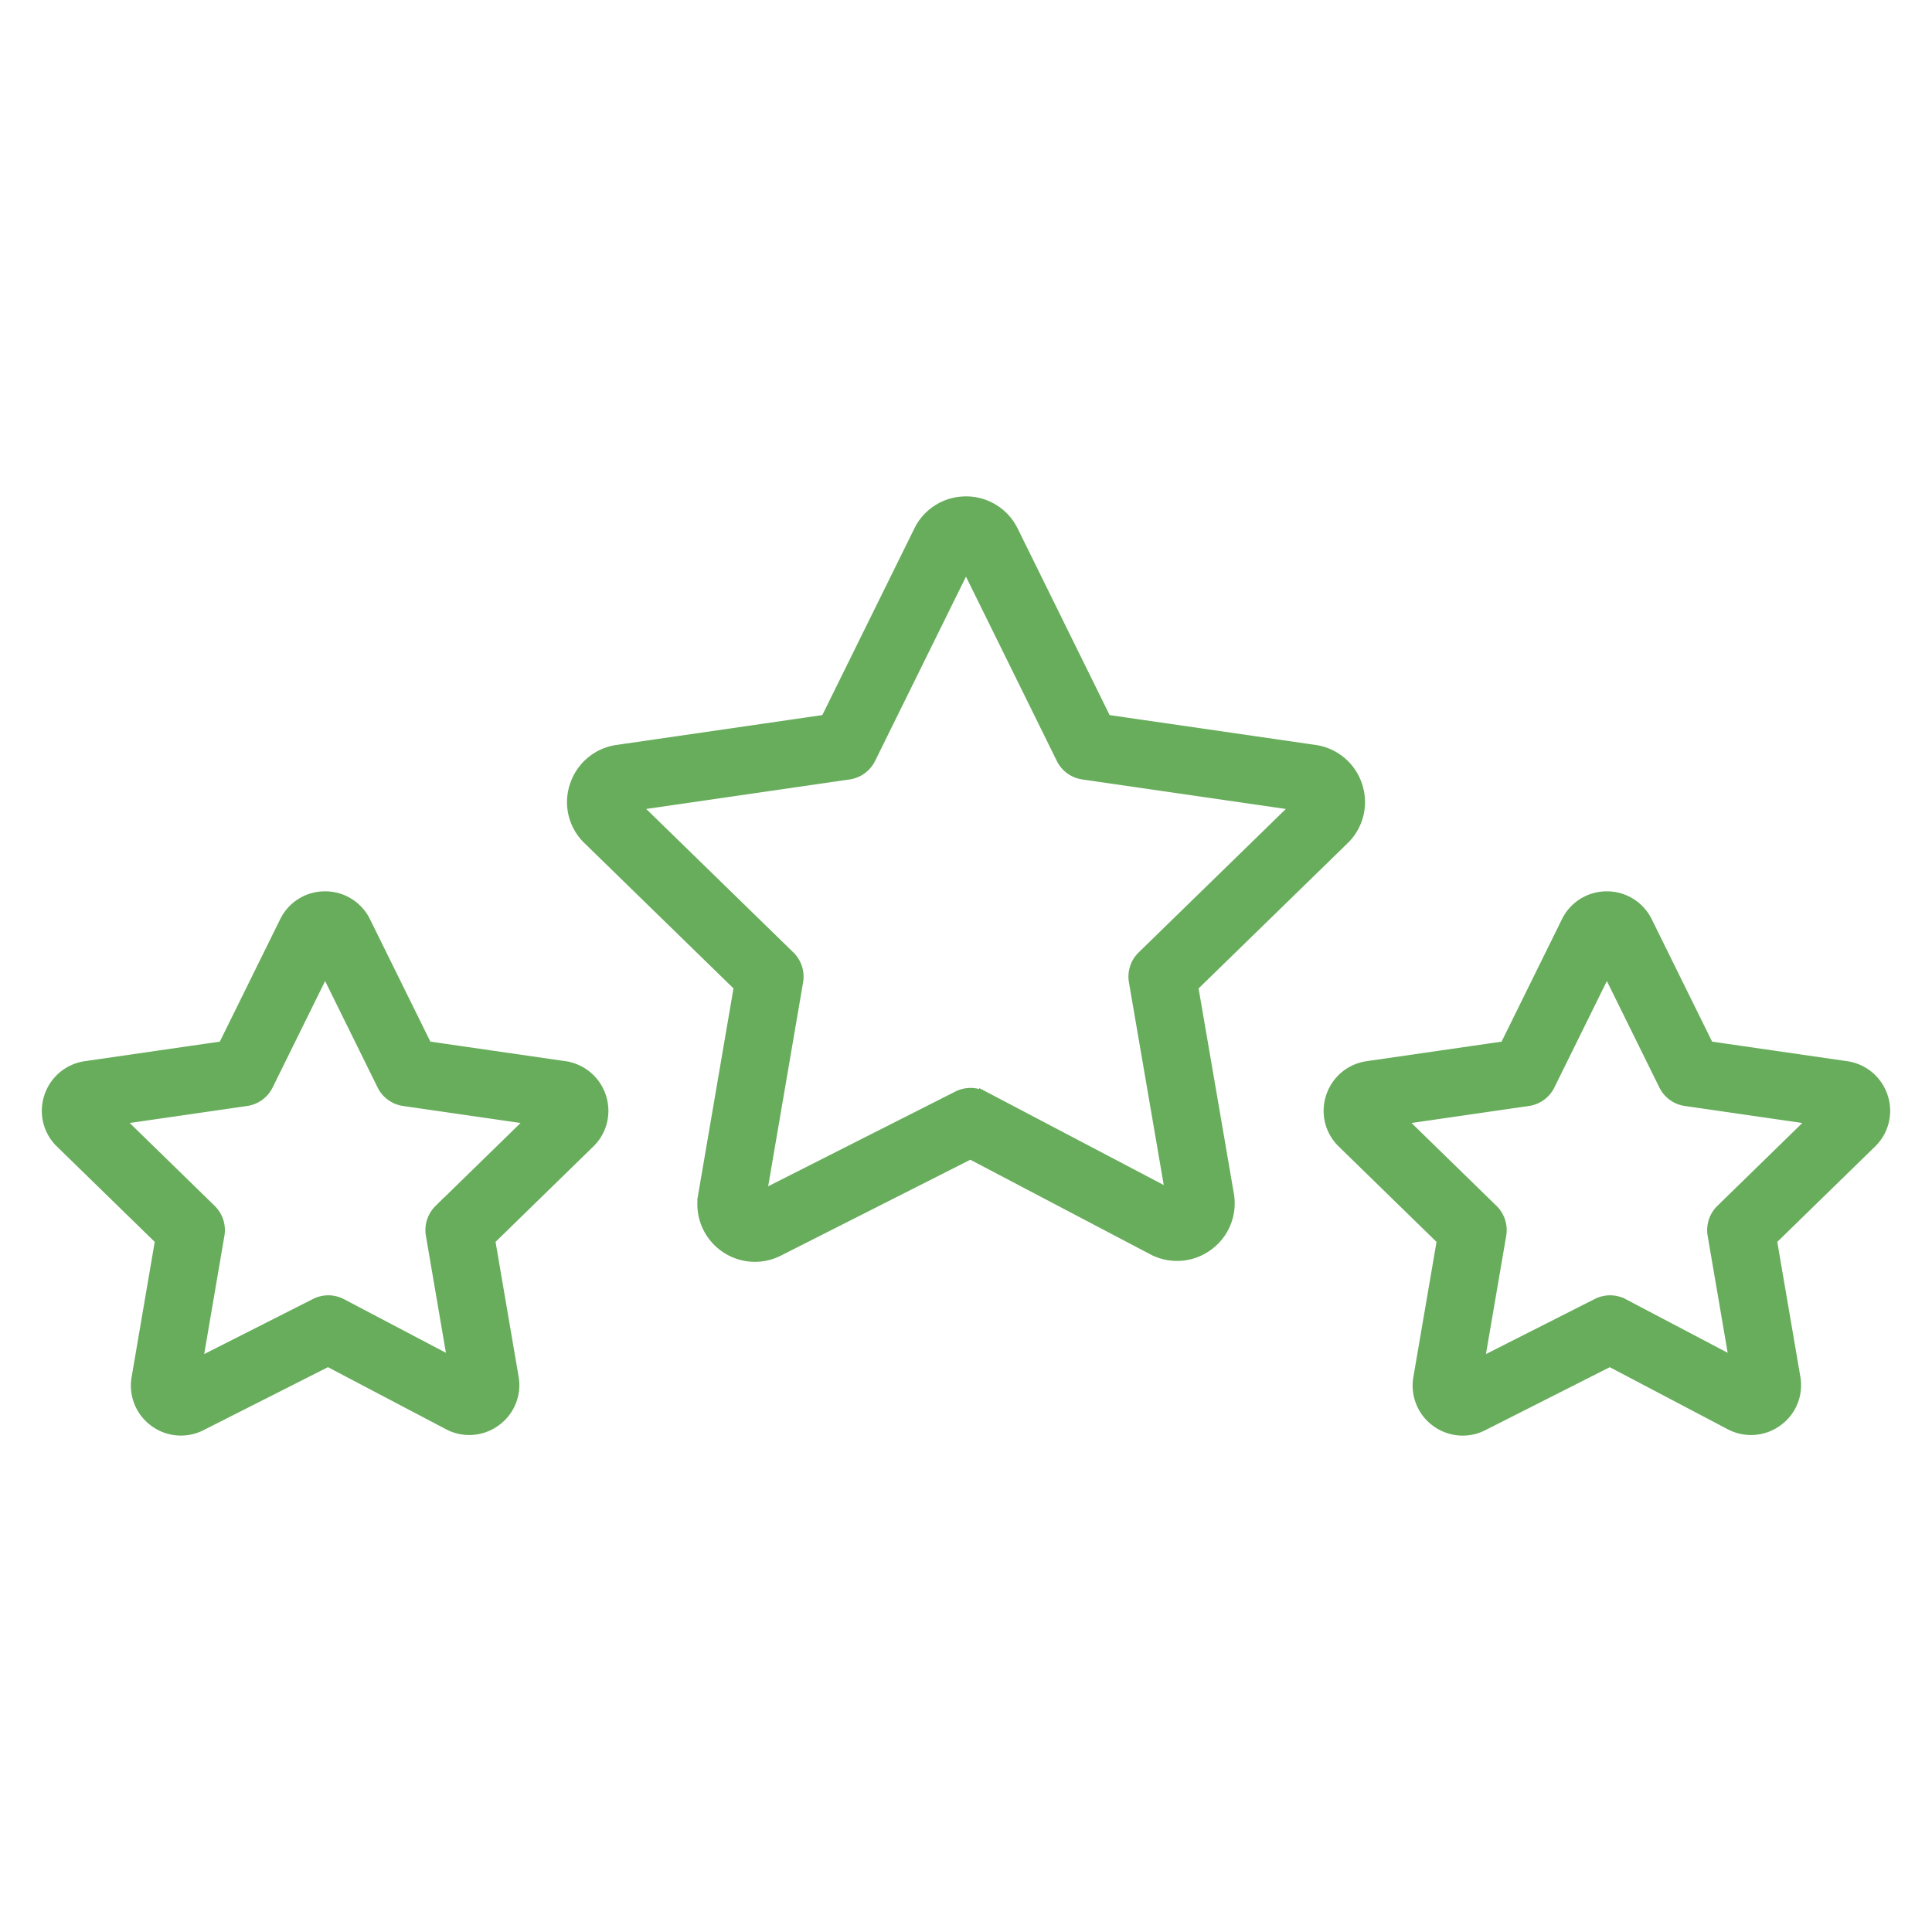 <svg xmlns="http://www.w3.org/2000/svg" viewBox="0 0 100 100" fill-rule="evenodd"><g class="t-group-origins"><path d="m61.77 51.074 7.802-7.604a2.71 2.71 0 0 0 .697-2.794 2.72 2.72 0 0 0-2.208-1.87l-10.793-1.564-4.821-9.781a2.721 2.721 0 0 0-2.449-1.518l-.008.001a2.712 2.712 0 0 0-2.44 1.523l-4.82 9.774-10.79 1.565a2.723 2.723 0 0 0-2.21 1.883 2.692 2.692 0 0 0 .701 2.777l7.803 7.606-1.849 10.794a2.726 2.726 0 0 0 1.077 2.666 2.715 2.715 0 0 0 2.844.235l9.92-5.021 9.418 4.95a2.72 2.72 0 0 0 2.885-.205 2.718 2.718 0 0 0 1.088-2.675L61.77 51.074zM50.239 28.793zm8.441 22.011 1.888 10.991-9.632-5.062a1.5 1.5 0 0 0-1.375-.011L39.43 61.849l1.892-11.046a1.5 1.5 0 0 0-.432-1.327l-7.979-7.779 11.029-1.6a1.5 1.5 0 0 0 1.13-.821l4.929-9.994 4.926 9.994c.218.443.641.751 1.13.821l11.039 1.6-7.982 7.779a1.5 1.5 0 0 0-.432 1.328zm38.791 5.977a2.336 2.336 0 0 0-1.896-1.606l-7.122-1.031-3.185-6.457a2.331 2.331 0 0 0-2.1-1.301h-.006a2.323 2.323 0 0 0-2.093 1.306l-3.182 6.452-7.128 1.032a2.334 2.334 0 0 0-1.886 1.609 2.319 2.319 0 0 0 .599 2.384l5.151 5.024-1.22 7.121a2.33 2.33 0 0 0 .912 2.28 2.33 2.33 0 0 0 2.451.209l6.558-3.319 6.213 3.269a2.328 2.328 0 0 0 2.481-.184 2.31 2.31 0 0 0 .919-2.282l-1.214-7.094 5.148-5.021a2.32 2.32 0 0 0 .6-2.391zm-13.71-7.764s0 .001 0 0zm5.304 13.578a1.502 1.502 0 0 0-.431 1.327l1.122 6.556-5.72-3.009a1.494 1.494 0 0 0-1.375-.012l-6.079 3.077 1.133-6.612a1.502 1.502 0 0 0-.431-1.327l-4.761-4.644 6.577-.953c.489-.07.912-.378 1.13-.821l2.941-5.964 2.941 5.964c.218.443.641.751 1.13.821l6.583.953-4.76 4.644zm-59.833-7.421-7.122-1.031-3.185-6.457a2.331 2.331 0 0 0-2.1-1.301h-.006a2.324 2.324 0 0 0-2.094 1.308l-3.181 6.45-7.128 1.032a2.339 2.339 0 0 0-1.889 1.611 2.316 2.316 0 0 0 .598 2.382l5.152 5.024-1.217 7.12a2.33 2.33 0 0 0 .912 2.281 2.328 2.328 0 0 0 2.45.208l6.556-3.318 6.216 3.269a2.323 2.323 0 0 0 2.475-.18 2.316 2.316 0 0 0 .926-2.286l-1.214-7.094 5.147-5.021a2.321 2.321 0 0 0 .599-2.39 2.339 2.339 0 0 0-1.895-1.607zm-6.51 7.421a1.502 1.502 0 0 0-.431 1.327l1.122 6.556-5.723-3.01a1.494 1.494 0 0 0-1.375-.01l-6.076 3.075 1.13-6.611a1.502 1.502 0 0 0-.431-1.327l-4.761-4.644 6.58-.953c.489-.07.912-.378 1.13-.821l2.941-5.964 2.941 5.964c.218.443.641.751 1.13.821l6.583.953-4.76 4.644z" stroke-width="0.5" stroke="#67ad5b" fill="#67ad5b" stroke-width-old="0"></path></g></svg>
